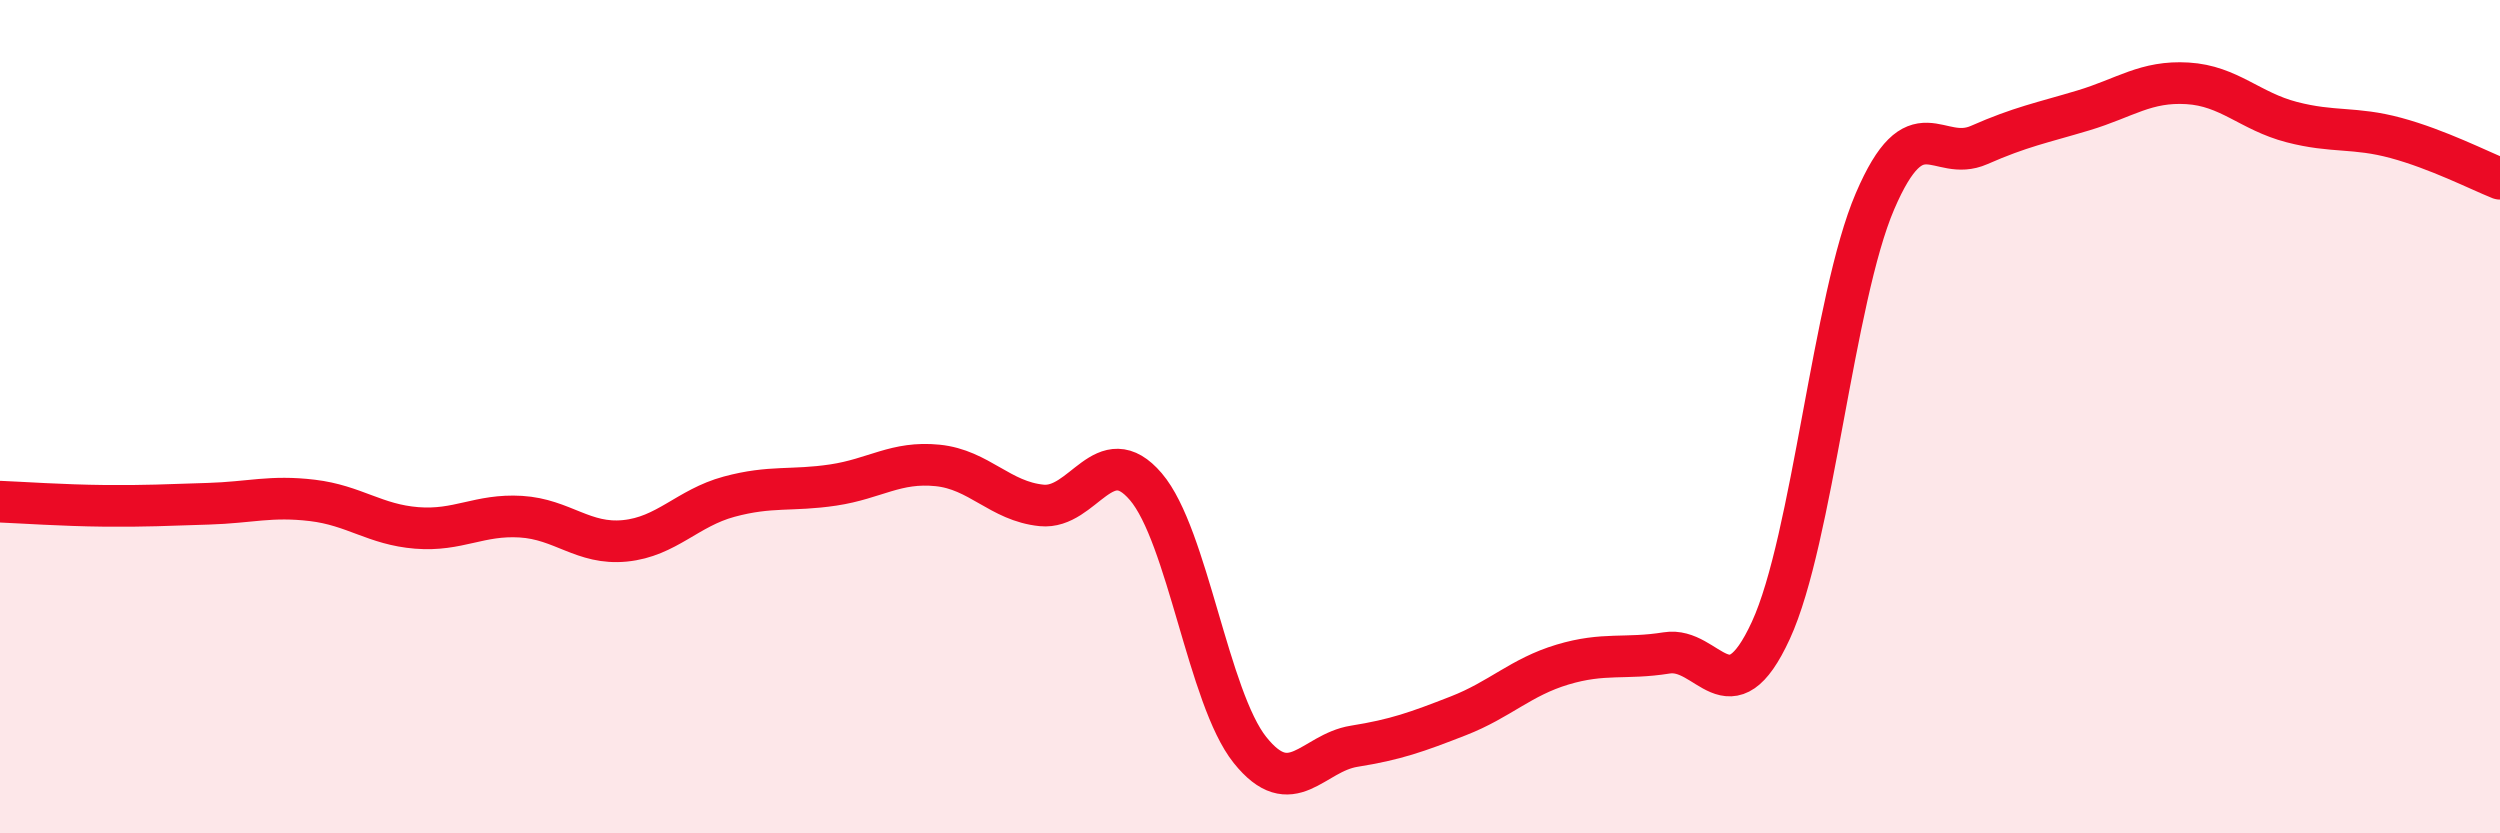 
    <svg width="60" height="20" viewBox="0 0 60 20" xmlns="http://www.w3.org/2000/svg">
      <path
        d="M 0,12.04 C 0.5,12.06 1.5,12.13 2.5,12.14 C 3.5,12.15 4,12.12 5,12.09 C 6,12.06 6.5,11.89 7.5,12.01 C 8.5,12.13 9,12.59 10,12.67 C 11,12.75 11.5,12.34 12.5,12.4 C 13.5,12.46 14,13.08 15,12.98 C 16,12.88 16.5,12.19 17.5,11.92 C 18.5,11.65 19,11.79 20,11.64 C 21,11.49 21.5,11.07 22.5,11.17 C 23.5,11.27 24,12.03 25,12.13 C 26,12.23 26.5,10.51 27.5,11.68 C 28.5,12.85 29,16.75 30,18 C 31,19.25 31.5,18.07 32.5,17.91 C 33.5,17.75 34,17.57 35,17.18 C 36,16.79 36.5,16.25 37.5,15.95 C 38.5,15.65 39,15.83 40,15.67 C 41,15.51 41.5,17.3 42.5,15.13 C 43.5,12.96 44,7.16 45,4.83 C 46,2.5 46.5,3.92 47.5,3.48 C 48.5,3.04 49,2.95 50,2.65 C 51,2.35 51.5,1.94 52.5,2 C 53.5,2.06 54,2.67 55,2.93 C 56,3.19 56.5,3.04 57.5,3.31 C 58.5,3.58 59.5,4.09 60,4.29L60 20L0 20Z"
        fill="#EB0A25"
        opacity="0.1"
        stroke-linecap="round"
        stroke-linejoin="round"
      />
      <path
        d="M 0,12.04 C 0.5,12.06 1.5,12.13 2.5,12.14 C 3.5,12.15 4,12.12 5,12.09 C 6,12.06 6.5,11.89 7.5,12.01 C 8.5,12.13 9,12.59 10,12.67 C 11,12.75 11.5,12.34 12.5,12.4 C 13.5,12.46 14,13.08 15,12.98 C 16,12.88 16.5,12.19 17.5,11.92 C 18.5,11.65 19,11.79 20,11.64 C 21,11.49 21.5,11.07 22.5,11.17 C 23.5,11.27 24,12.03 25,12.13 C 26,12.23 26.5,10.51 27.5,11.68 C 28.5,12.85 29,16.75 30,18 C 31,19.25 31.5,18.07 32.5,17.91 C 33.5,17.75 34,17.57 35,17.18 C 36,16.79 36.5,16.25 37.5,15.95 C 38.5,15.65 39,15.83 40,15.67 C 41,15.51 41.5,17.3 42.5,15.13 C 43.5,12.96 44,7.16 45,4.83 C 46,2.5 46.5,3.92 47.5,3.48 C 48.5,3.04 49,2.95 50,2.65 C 51,2.35 51.5,1.94 52.5,2 C 53.5,2.06 54,2.67 55,2.93 C 56,3.19 56.5,3.04 57.5,3.31 C 58.5,3.58 59.5,4.09 60,4.29"
        stroke="#EB0A25"
        stroke-width="1"
        fill="none"
        stroke-linecap="round"
        stroke-linejoin="round"
      />
    </svg>
  